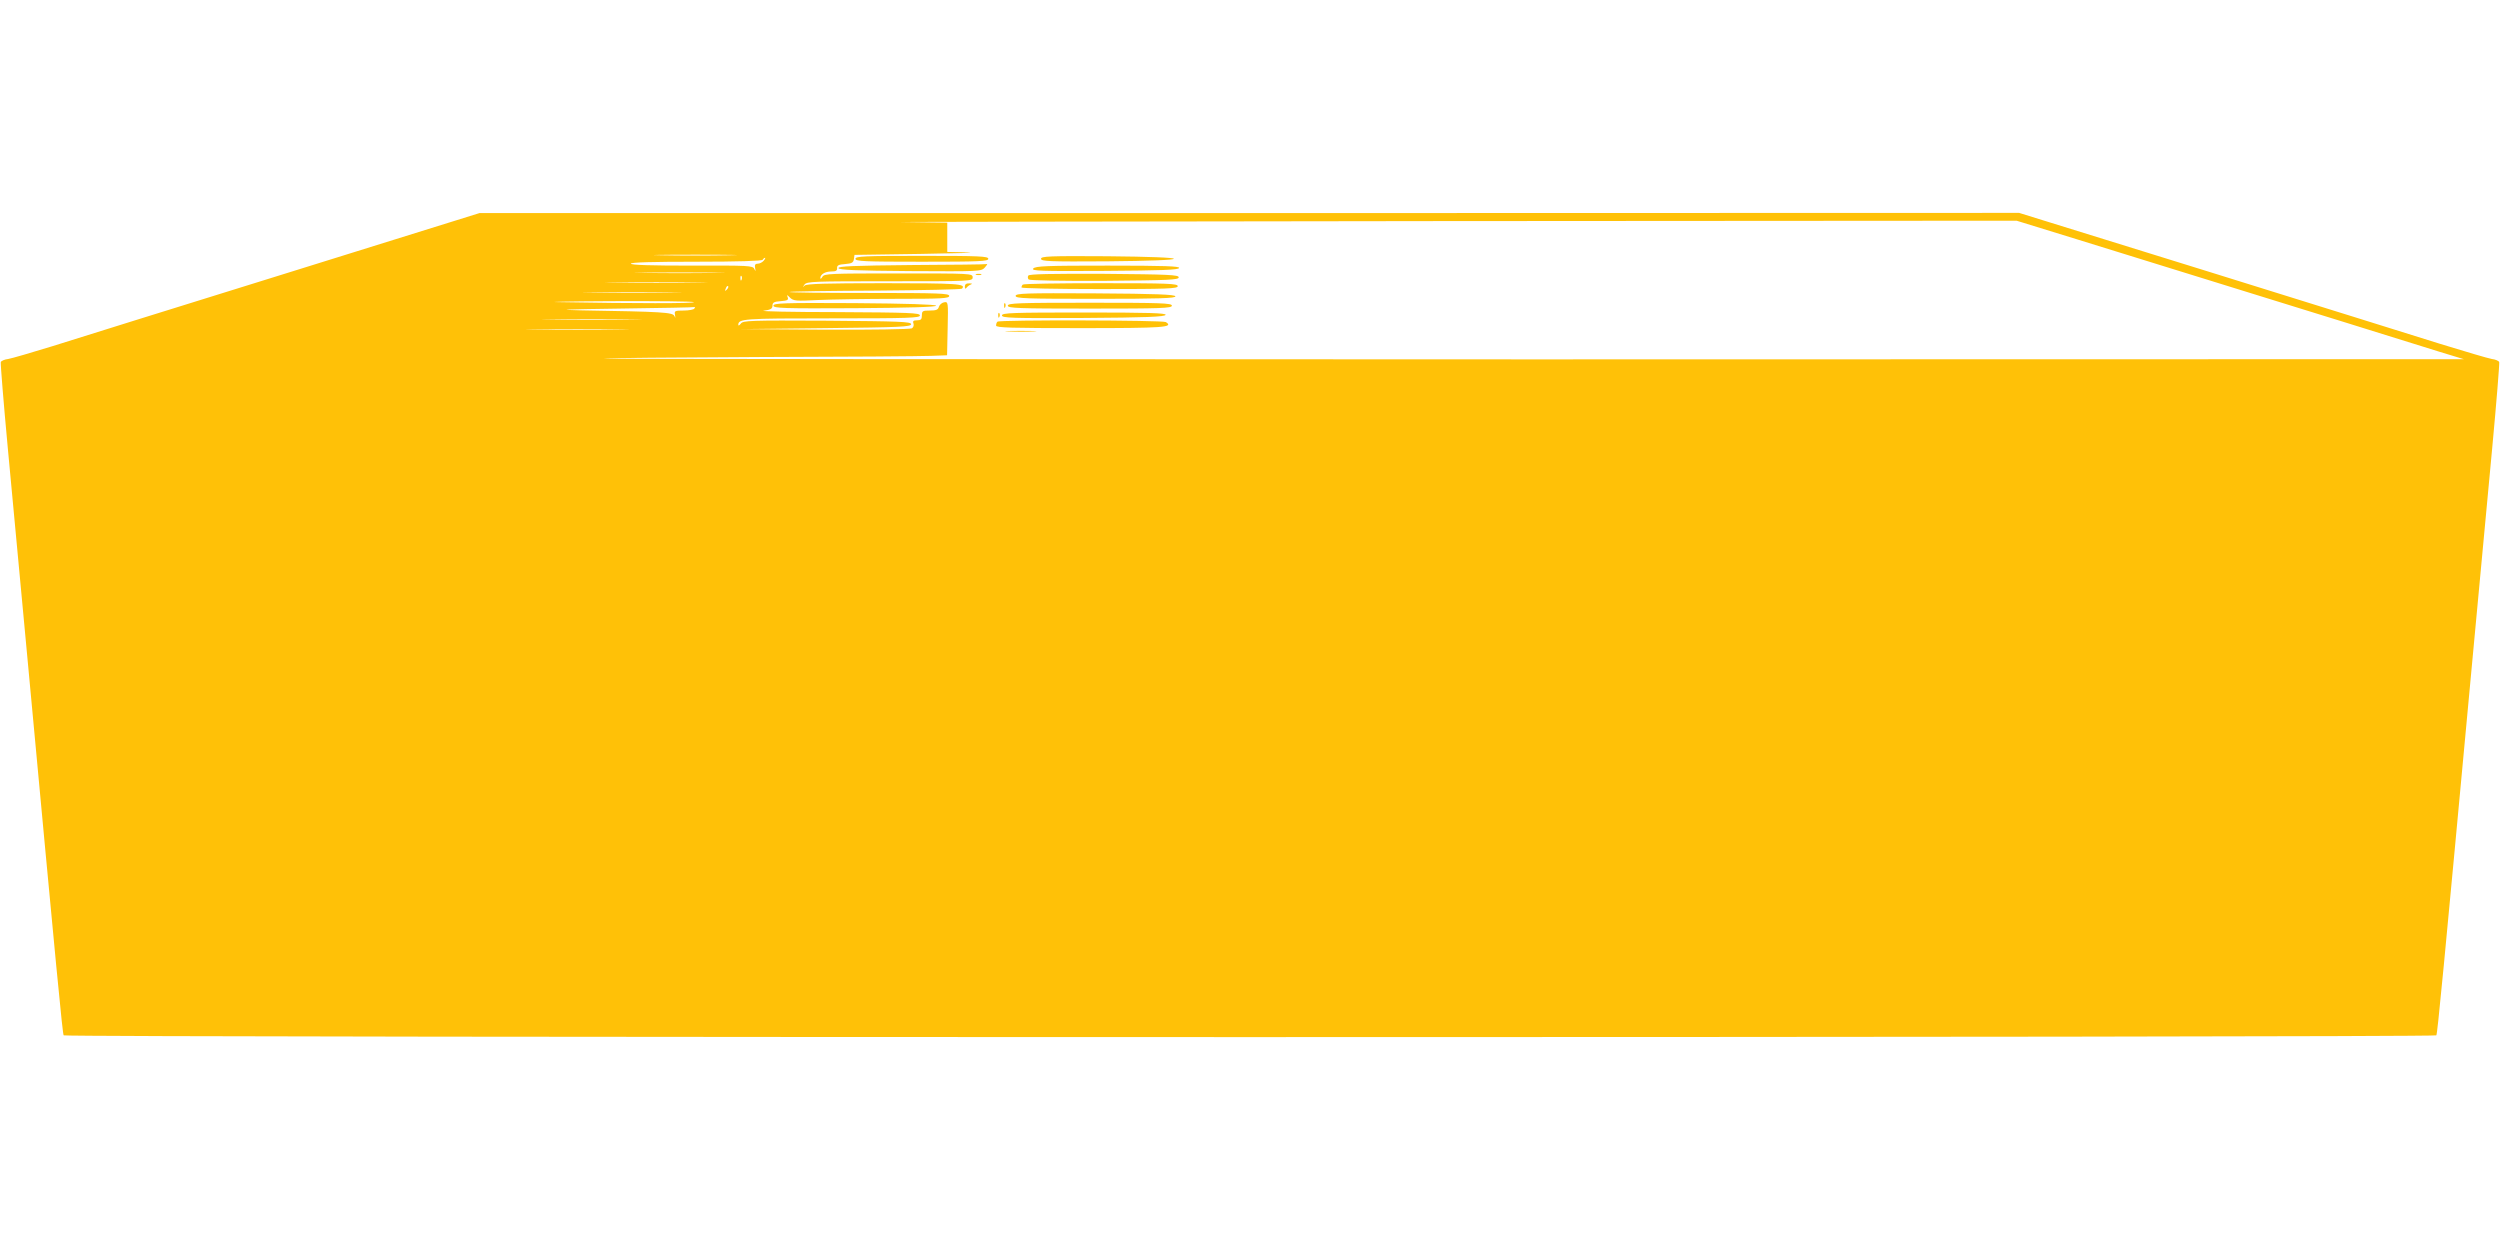 <?xml version="1.0" standalone="no"?>
<!DOCTYPE svg PUBLIC "-//W3C//DTD SVG 20010904//EN"
 "http://www.w3.org/TR/2001/REC-SVG-20010904/DTD/svg10.dtd">
<svg version="1.0" xmlns="http://www.w3.org/2000/svg"
 width="1280pt" height="640pt" viewBox="0 0 1280 640"
 preserveAspectRatio="xMidYMid meet">
<g transform="translate(0,640) scale(0.1,-0.1)"
fill="#ffc107" stroke="none">
<path d="M1460 4999 c-547 -170 -1083 -337 -1190 -371 -107 -33 -210 -63 -228
-66 -19 -2 -36 -10 -38 -16 -2 -6 14 -205 36 -441 22 -237 67 -718 100 -1070
152 -1635 180 -1927 186 -1936 7 -12 12141 -12 12148 0 6 9 34 301 186 1936
33 352 78 833 100 1070 22 236 38 435 36 441 -2 6 -19 14 -38 16 -18 3 -136
38 -263 77 -126 40 -664 207 -1193 372 l-964 299 -3941 -1 -3942 0 -995 -310z
m9170 177 c298 -92 650 -201 1375 -426 198 -62 416 -129 485 -151 l125 -38
-4764 -1 c-2620 0 -4762 2 -4760 4 2 3 362 6 799 8 437 1 832 4 877 6 l82 3 3
138 c3 136 3 137 -19 133 -11 -2 -23 -13 -26 -23 -4 -15 -14 -19 -46 -19 -37
0 -41 -2 -41 -25 0 -20 -5 -25 -25 -25 -18 0 -23 -4 -18 -16 3 -9 0 -20 -8
-25 -8 -5 -207 -8 -444 -7 l-430 3 435 5 c378 4 435 7 435 20 0 13 -56 15
-430 18 -395 2 -431 1 -442 -15 -7 -9 -13 -12 -13 -7 0 32 23 34 477 34 396 0
453 2 453 15 0 13 -54 15 -422 17 -233 0 -403 4 -378 7 36 5 45 10 45 26 0 16
8 21 42 23 35 3 41 6 36 20 -6 14 -4 14 12 -2 18 -17 30 -18 145 -12 69 3 248
6 398 6 235 0 272 2 272 15 0 13 -52 15 -412 15 -226 0 -409 2 -406 5 2 3 201
6 440 7 240 2 439 6 443 10 25 25 -24 28 -399 28 -299 0 -395 -3 -406 -12 -12
-11 -12 -10 -1 5 12 16 45 17 437 17 417 0 424 0 424 20 0 20 -7 20 -380 20
-350 0 -380 -1 -389 -17 -6 -10 -11 -13 -11 -7 0 19 24 34 56 34 24 0 31 4 30
18 -1 13 8 18 41 20 34 3 42 7 45 25 l3 22 340 5 c187 3 294 6 238 8 l-103 2
0 75 0 75 -227 3 c-126 1 1106 3 2737 5 l2965 2 305 -94z m-6897 -83 c-95 -2
-251 -2 -345 0 -95 1 -18 3 172 3 190 0 267 -2 173 -3z m177 -28 c-7 -8 -20
-15 -30 -15 -13 0 -17 -6 -14 -22 4 -19 3 -19 -4 -5 -7 17 -28 18 -320 17
-207 0 -312 3 -312 10 0 7 112 10 334 10 213 0 337 4 341 10 3 6 9 10 12 10 3
0 0 -7 -7 -15z m-242 -62 c-104 -2 -272 -2 -375 0 -104 1 -19 2 187 2 206 0
291 -1 188 -2z m129 -35 c-3 -8 -6 -5 -6 6 -1 11 2 17 5 13 3 -3 4 -12 1 -19z
m-224 -15 c-117 -2 -309 -2 -425 0 -117 1 -22 2 212 2 234 0 329 -1 213 -2z
m148 -36 c-10 -9 -11 -8 -5 6 3 10 9 15 12 12 3 -3 0 -11 -7 -18z m-278 -14
c-111 -2 -295 -2 -410 0 -114 1 -23 2 202 2 226 0 319 -1 208 -2z m110 -50 c5
-7 -305 -7 -688 0 -82 1 38 4 267 5 229 1 419 -1 421 -5z m2 -33 c-3 -5 -28
-10 -55 -10 -45 0 -48 -2 -44 -22 3 -18 3 -19 -3 -6 -9 19 -60 22 -478 29
-139 3 -87 5 195 9 212 3 386 6 388 8 2 1 0 -2 -3 -8z m-317 -57 c-115 -2
-301 -2 -415 0 -115 1 -21 2 207 2 228 0 322 -1 208 -2z m-65 -50 c-116 -2
-310 -2 -430 0 -120 1 -24 2 212 2 237 0 335 -1 218 -2z"/>
<path d="M4380 5075 c0 -13 44 -15 340 -15 296 0 340 2 340 15 0 13 -44 15
-340 15 -296 0 -340 -2 -340 -15z"/>
<path d="M5330 5075 c0 -13 41 -15 340 -13 218 2 340 7 340 13 0 6 -122 11
-340 13 -299 2 -340 0 -340 -13z"/>
<path d="M4667 5043 c-296 -3 -378 -6 -374 -16 3 -9 89 -13 367 -15 353 -2
364 -2 382 18 10 11 15 19 11 18 -4 -2 -178 -4 -386 -5z"/>
<path d="M5290 5025 c-10 -12 35 -14 366 -12 291 2 378 5 381 15 4 9 -74 12
-365 12 -312 0 -371 -2 -382 -15z"/>
<path d="M4998 4993 c6 -2 18 -2 25 0 6 3 1 5 -13 5 -14 0 -19 -2 -12 -5z"/>
<path d="M5265 4989 c-4 -6 -3 -15 2 -20 5 -5 166 -8 389 -7 329 3 379 5 379
18 0 13 -50 15 -382 18 -269 1 -384 -1 -388 -9z"/>
<path d="M4940 4933 c0 -11 3 -14 8 -7 4 6 14 14 22 17 10 4 8 6 -7 6 -16 1
-23 -5 -23 -16z"/>
<path d="M5237 4943 c-4 -3 -7 -10 -7 -15 0 -4 180 -8 400 -8 349 0 400 2 400
15 0 13 -50 15 -393 15 -217 0 -397 -3 -400 -7z"/>
<path d="M5200 4885 c0 -13 51 -15 411 -15 324 0 410 3 407 13 -4 9 -97 13
-411 15 -358 2 -407 0 -407 -13z"/>
<path d="M3960 4835 c0 -13 49 -15 418 -13 272 2 416 6 415 13 -2 6 -152 11
-418 13 -366 2 -415 0 -415 -13z"/>
<path d="M5141 4834 c0 -11 3 -14 6 -6 3 7 2 16 -1 19 -3 4 -6 -2 -5 -13z"/>
<path d="M5160 4835 c0 -13 53 -15 420 -15 367 0 420 2 420 15 0 13 -53 15
-420 15 -367 0 -420 -2 -420 -15z"/>
<path d="M5111 4784 c0 -11 3 -14 6 -6 3 7 2 16 -1 19 -3 4 -6 -2 -5 -13z"/>
<path d="M5130 4785 c0 -13 50 -15 417 -13 322 2 417 6 421 16 3 9 -85 12
-417 12 -369 0 -421 -2 -421 -15z"/>
<path d="M5107 4753 c-4 -3 -7 -12 -7 -20 0 -11 79 -13 434 -13 426 0 478 4
435 31 -16 10 -852 12 -862 2z"/>
<path d="M5163 4703 c37 -2 96 -2 130 0 34 2 4 3 -68 3 -71 0 -99 -1 -62 -3z"/>
</g>
</svg>
